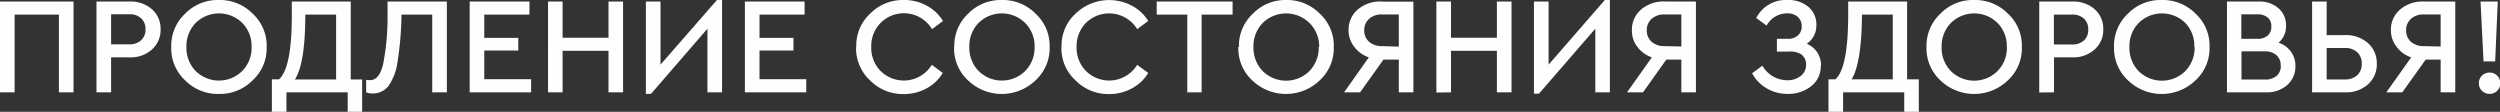 <?xml version="1.0" encoding="UTF-8"?> <svg xmlns="http://www.w3.org/2000/svg" viewBox="0 0 435.87 19.49"><rect x="0" y="0" width="435.87" height="19.49" fill="#333333" stroke="none"/> <defs> <style>.cls-1{fill:#fefefe;}</style> </defs> <g id="Слой_2" data-name="Слой 2"> <g id="Слой_1-2" data-name="Слой 1"> <path class="cls-1" d="M0,16.1V.27H12.82V16.1H10.27V2.55H2.55V16.1Zm16.82,0V.27h5.79A5.58,5.58,0,0,1,26.5,1.62,4.51,4.51,0,0,1,28,5.11a4.55,4.55,0,0,1-1.5,3.51A5.51,5.51,0,0,1,22.61,10H19.37V16.1Zm2.55-8.37h3.19A2.86,2.86,0,0,0,24.62,7a2.44,2.44,0,0,0,.75-1.89,2.5,2.5,0,0,0-.75-1.91,2.86,2.86,0,0,0-2.06-.71H19.37V7.73Zm10.49.45a7.63,7.63,0,0,1,2.42-5.8A7.94,7.94,0,0,1,38.16,0a8,8,0,0,1,5.89,2.38,7.54,7.54,0,0,1,2.44,5.8A7.55,7.55,0,0,1,44.05,14a8,8,0,0,1-5.89,2.38A8,8,0,0,1,32.27,14a7.55,7.55,0,0,1-2.41-5.81Zm14,0A5.7,5.7,0,0,0,42.24,4a5.79,5.79,0,0,0-8.12,0A5.75,5.75,0,0,0,32.5,8.16a5.81,5.81,0,0,0,1.6,4.21,5.78,5.78,0,0,0,8.14,0,5.78,5.78,0,0,0,1.63-4.2Zm17.28,5.67h2v5.66H60.62V16.1H49.94v3.39H47.4V13.83h1.25q2.24-2,2.23-11.31V.27H61.15V13.83Zm-9.72,0h7.18V2.55H53.23q0,8.46-1.8,11.28ZM67.56.27H77.91V16.1H75.36V2.55H70a57.5,57.5,0,0,1-.7,8.29A9.6,9.6,0,0,1,67.73,15,3.51,3.51,0,0,1,65,16.3a3,3,0,0,1-1.16-.2V13.92a3,3,0,0,0,.68.05c1.06,0,1.8-.89,2.25-2.65a42,42,0,0,0,.8-8.46l0-2.59ZM81.89,16.1V.27H92.31V2.55H84.43V6.6h5.93V8.81H84.43v5H92.6V16.1Zm13.66,0V.27h2.54V6.58h8V.27h2.54V16.1h-2.54V8.86h-8V16.1ZM125,0h.89V16.1h-2.55V5L113.5,16.37h-.89V.27h2.55v11L125,0Zm4.87,16.1V.27h10.41V2.55h-7.86V6.6h5.92V8.81h-5.92v5h8.15V16.1Zm19.42-7.92a7.56,7.56,0,0,1,2.42-5.8A8,8,0,0,1,157.59,0a8.14,8.14,0,0,1,4,1,7.44,7.44,0,0,1,2.82,2.66l-1.91,1.42A5.73,5.73,0,0,0,153.53,4a5.73,5.73,0,0,0-1.63,4.18,5.72,5.72,0,0,0,1.63,4.19,5.73,5.73,0,0,0,8.93-1.07l1.91,1.42a7.31,7.31,0,0,1-2.81,2.68,8.27,8.27,0,0,1-4,1A8,8,0,0,1,151.68,14a7.56,7.56,0,0,1-2.42-5.81Zm17.09,0a7.63,7.63,0,0,1,2.42-5.8A7.94,7.94,0,0,1,174.65,0a8,8,0,0,1,5.9,2.38A7.57,7.57,0,0,1,183,8.18,7.57,7.57,0,0,1,180.55,14a8.49,8.49,0,0,1-11.79,0,7.52,7.52,0,0,1-2.41-5.81Zm14,0A5.7,5.7,0,0,0,178.73,4a5.79,5.79,0,0,0-8.12,0A5.75,5.75,0,0,0,169,8.16a5.82,5.82,0,0,0,1.61,4.21,5.78,5.78,0,0,0,8.14,0,5.78,5.78,0,0,0,1.63-4.2Zm4.7,0a7.54,7.54,0,0,1,2.44-5.8A8.45,8.45,0,0,1,197.35,1a7.36,7.36,0,0,1,2.84,2.66l-1.92,1.42A5.74,5.74,0,0,0,189.33,4a5.77,5.77,0,0,0-1.63,4.18,5.76,5.76,0,0,0,1.63,4.19,5.74,5.74,0,0,0,8.94-1.07l1.92,1.42a7.3,7.3,0,0,1-2.83,2.68,8.2,8.2,0,0,1-4,1A8,8,0,0,1,187.5,14a7.55,7.55,0,0,1-2.44-5.81ZM207,16.1V2.55h-5.33V.27h13.23V2.55H209.5V16.1Zm9-7.92a7.68,7.68,0,0,1,2.44-5.8A7.9,7.9,0,0,1,224.2,0a8,8,0,0,1,5.9,2.38,7.54,7.54,0,0,1,2.44,5.8A7.55,7.55,0,0,1,230.1,14a8.49,8.49,0,0,1-11.79,0,7.59,7.59,0,0,1-2.41-5.81Zm14,0A5.74,5.74,0,0,0,228.29,4a5.81,5.81,0,0,0-8.13,0,5.75,5.75,0,0,0-1.62,4.18,5.82,5.82,0,0,0,1.61,4.21,5.78,5.78,0,0,0,8.14,0,5.82,5.82,0,0,0,1.63-4.2Zm11-7.89h5.42V16.1h-2.54V10.39H241.2l-4.07,5.71h-2.79L238.65,10a5.27,5.27,0,0,1-2.53-1.83,4.57,4.57,0,0,1-1-2.87,4.63,4.63,0,0,1,1.6-3.64,6.08,6.08,0,0,1,4.17-1.4Zm2.88,7.84V2.52h-2.93a3.22,3.22,0,0,0-2.26.77,2.63,2.63,0,0,0-.84,2,2.61,2.61,0,0,0,.85,2,3.31,3.31,0,0,0,2.25.75Zm6.55,8V.27h2.55V6.58h8V.27h2.55V16.1h-2.55V8.86h-8V16.1ZM279.8,0h.88V16.1h-2.54V5l-9.82,11.33h-.88V.27H270v11L279.8,0Zm10.46.27h5.42V16.1h-2.54V10.39h-2.62l-4.07,5.71h-2.79L288,10a5.27,5.27,0,0,1-2.53-1.83,4.57,4.57,0,0,1-.95-2.87,4.63,4.63,0,0,1,1.6-3.64,6.08,6.08,0,0,1,4.17-1.4Zm2.88,7.84V2.52h-2.93a3.22,3.22,0,0,0-2.26.77,2.63,2.63,0,0,0-.84,2,2.61,2.61,0,0,0,.85,2,3.31,3.31,0,0,0,2.25.75Zm24.31,3.36A4.37,4.37,0,0,1,315.81,15a6.41,6.41,0,0,1-4.22,1.37,7,7,0,0,1-3.62-1,6.56,6.56,0,0,1-2.49-2.6l1.79-1.32a5,5,0,0,0,4.3,2.54,3.71,3.71,0,0,0,2.37-.74,2.41,2.41,0,0,0,.95-2,2.16,2.16,0,0,0-.81-1.75A3.68,3.68,0,0,0,311.74,9H309.8V6.77h1.87a2.54,2.54,0,0,0,1.79-.59,2,2,0,0,0,.66-1.57,2.16,2.16,0,0,0-.68-1.67,2.71,2.71,0,0,0-1.9-.61A4.08,4.08,0,0,0,308,4.46l-1.8-1.32A5.76,5.76,0,0,1,311.61,0a5.43,5.43,0,0,1,3.69,1.2,4,4,0,0,1,1.38,3.22A3.77,3.77,0,0,1,315,7.63a4,4,0,0,1,2.49,3.84Zm15.09,2.36h2v5.66H332V16.1H321.34v3.39h-2.55V13.83H320q2.23-2,2.23-11.31V.27h10.27V13.83Zm-9.72,0H330V2.55h-5.37q-.06,8.46-1.81,11.28Zm13.06-5.65a7.67,7.67,0,0,1,2.43-5.8A7.91,7.91,0,0,1,344.19,0a8,8,0,0,1,5.89,2.38,7.57,7.57,0,0,1,2.43,5.8A7.57,7.57,0,0,1,350.08,14a8.49,8.49,0,0,1-11.79,0,7.63,7.63,0,0,1-2.41-5.81Zm14,0A5.67,5.67,0,0,0,348.26,4a5.79,5.79,0,0,0-8.12,0,5.75,5.75,0,0,0-1.62,4.18,5.78,5.78,0,0,0,1.61,4.21,5.77,5.77,0,0,0,8.13,0,5.75,5.75,0,0,0,1.64-4.2Zm5.66,7.94V.27h5.79a5.56,5.56,0,0,1,3.88,1.35,4.48,4.48,0,0,1,1.49,3.49,4.55,4.55,0,0,1-1.5,3.51A5.52,5.52,0,0,1,361.35,10h-3.24V16.1Zm2.55-8.37h3.19a2.89,2.89,0,0,0,2.06-.7,2.43,2.43,0,0,0,.74-1.89,2.49,2.49,0,0,0-.74-1.91,2.9,2.9,0,0,0-2.06-.71h-3.19V7.73Zm10.48.45A7.71,7.71,0,0,1,371,2.38,7.93,7.93,0,0,1,376.9,0a8,8,0,0,1,5.89,2.38,7.58,7.58,0,0,1,2.44,5.8A7.58,7.58,0,0,1,382.79,14,8.48,8.48,0,0,1,371,14a7.6,7.6,0,0,1-2.42-5.81Zm14,0A5.7,5.7,0,0,0,381,4a5.79,5.79,0,0,0-8.12,0,5.75,5.75,0,0,0-1.62,4.18,5.81,5.81,0,0,0,1.6,4.21,5.78,5.78,0,0,0,8.14,0,5.78,5.78,0,0,0,1.63-4.2ZM400.2,11.5a4.29,4.29,0,0,1-1.41,3.31,5.33,5.33,0,0,1-3.72,1.29h-6.8V.27h5.55a4.92,4.92,0,0,1,3.44,1.18,3.92,3.92,0,0,1,1.31,3,3.71,3.71,0,0,1-1.32,3A4.22,4.22,0,0,1,399.42,9a4.11,4.11,0,0,1,.78,2.52Zm-6.62-9h-2.81V6.77h2.81a2.6,2.6,0,0,0,1.8-.58A2,2,0,0,0,396,4.61a1.94,1.94,0,0,0-.63-1.55,2.67,2.67,0,0,0-1.81-.56Zm4.05,8.92a2.26,2.26,0,0,0-.75-1.81,2.94,2.94,0,0,0-2-.66h-4.08v4.92h4.08a3,3,0,0,0,2.06-.66,2.3,2.3,0,0,0,.72-1.79Zm5.48,4.68V.27h2.54V6.12h3.19a5.75,5.75,0,0,1,4,1.39,4.63,4.63,0,0,1,1.55,3.6,4.63,4.63,0,0,1-1.54,3.6,5.71,5.71,0,0,1-4,1.39Zm2.54-2.25h3.17a3.06,3.06,0,0,0,2.16-.74,2.62,2.62,0,0,0,.79-2,2.6,2.6,0,0,0-.79-2,3,3,0,0,0-2.16-.74h-3.17v5.47Zm17-13.58h5.42V16.1h-2.55V10.39h-2.6l-4.09,5.71h-2.78L420.39,10a5.25,5.25,0,0,1-2.54-1.83,4.63,4.63,0,0,1-1-2.87,4.6,4.6,0,0,1,1.6-3.64,6.08,6.08,0,0,1,4.17-1.4Zm2.87,7.84V2.52h-2.93a3.23,3.23,0,0,0-2.25.77,2.63,2.63,0,0,0-.84,2,2.61,2.61,0,0,0,.85,2,3.28,3.28,0,0,0,2.24.75ZM433,10.7,432.48.27h3l-.45,10.43Zm-.81,3.82a1.79,1.79,0,0,1,.54-1.34,1.92,1.92,0,0,1,2.65,0,1.86,1.86,0,0,1,.53,1.34,1.83,1.83,0,0,1-.53,1.32,1.92,1.92,0,0,1-2.65,0,1.76,1.76,0,0,1-.54-1.32Z"></path> </g> </g> </svg> 